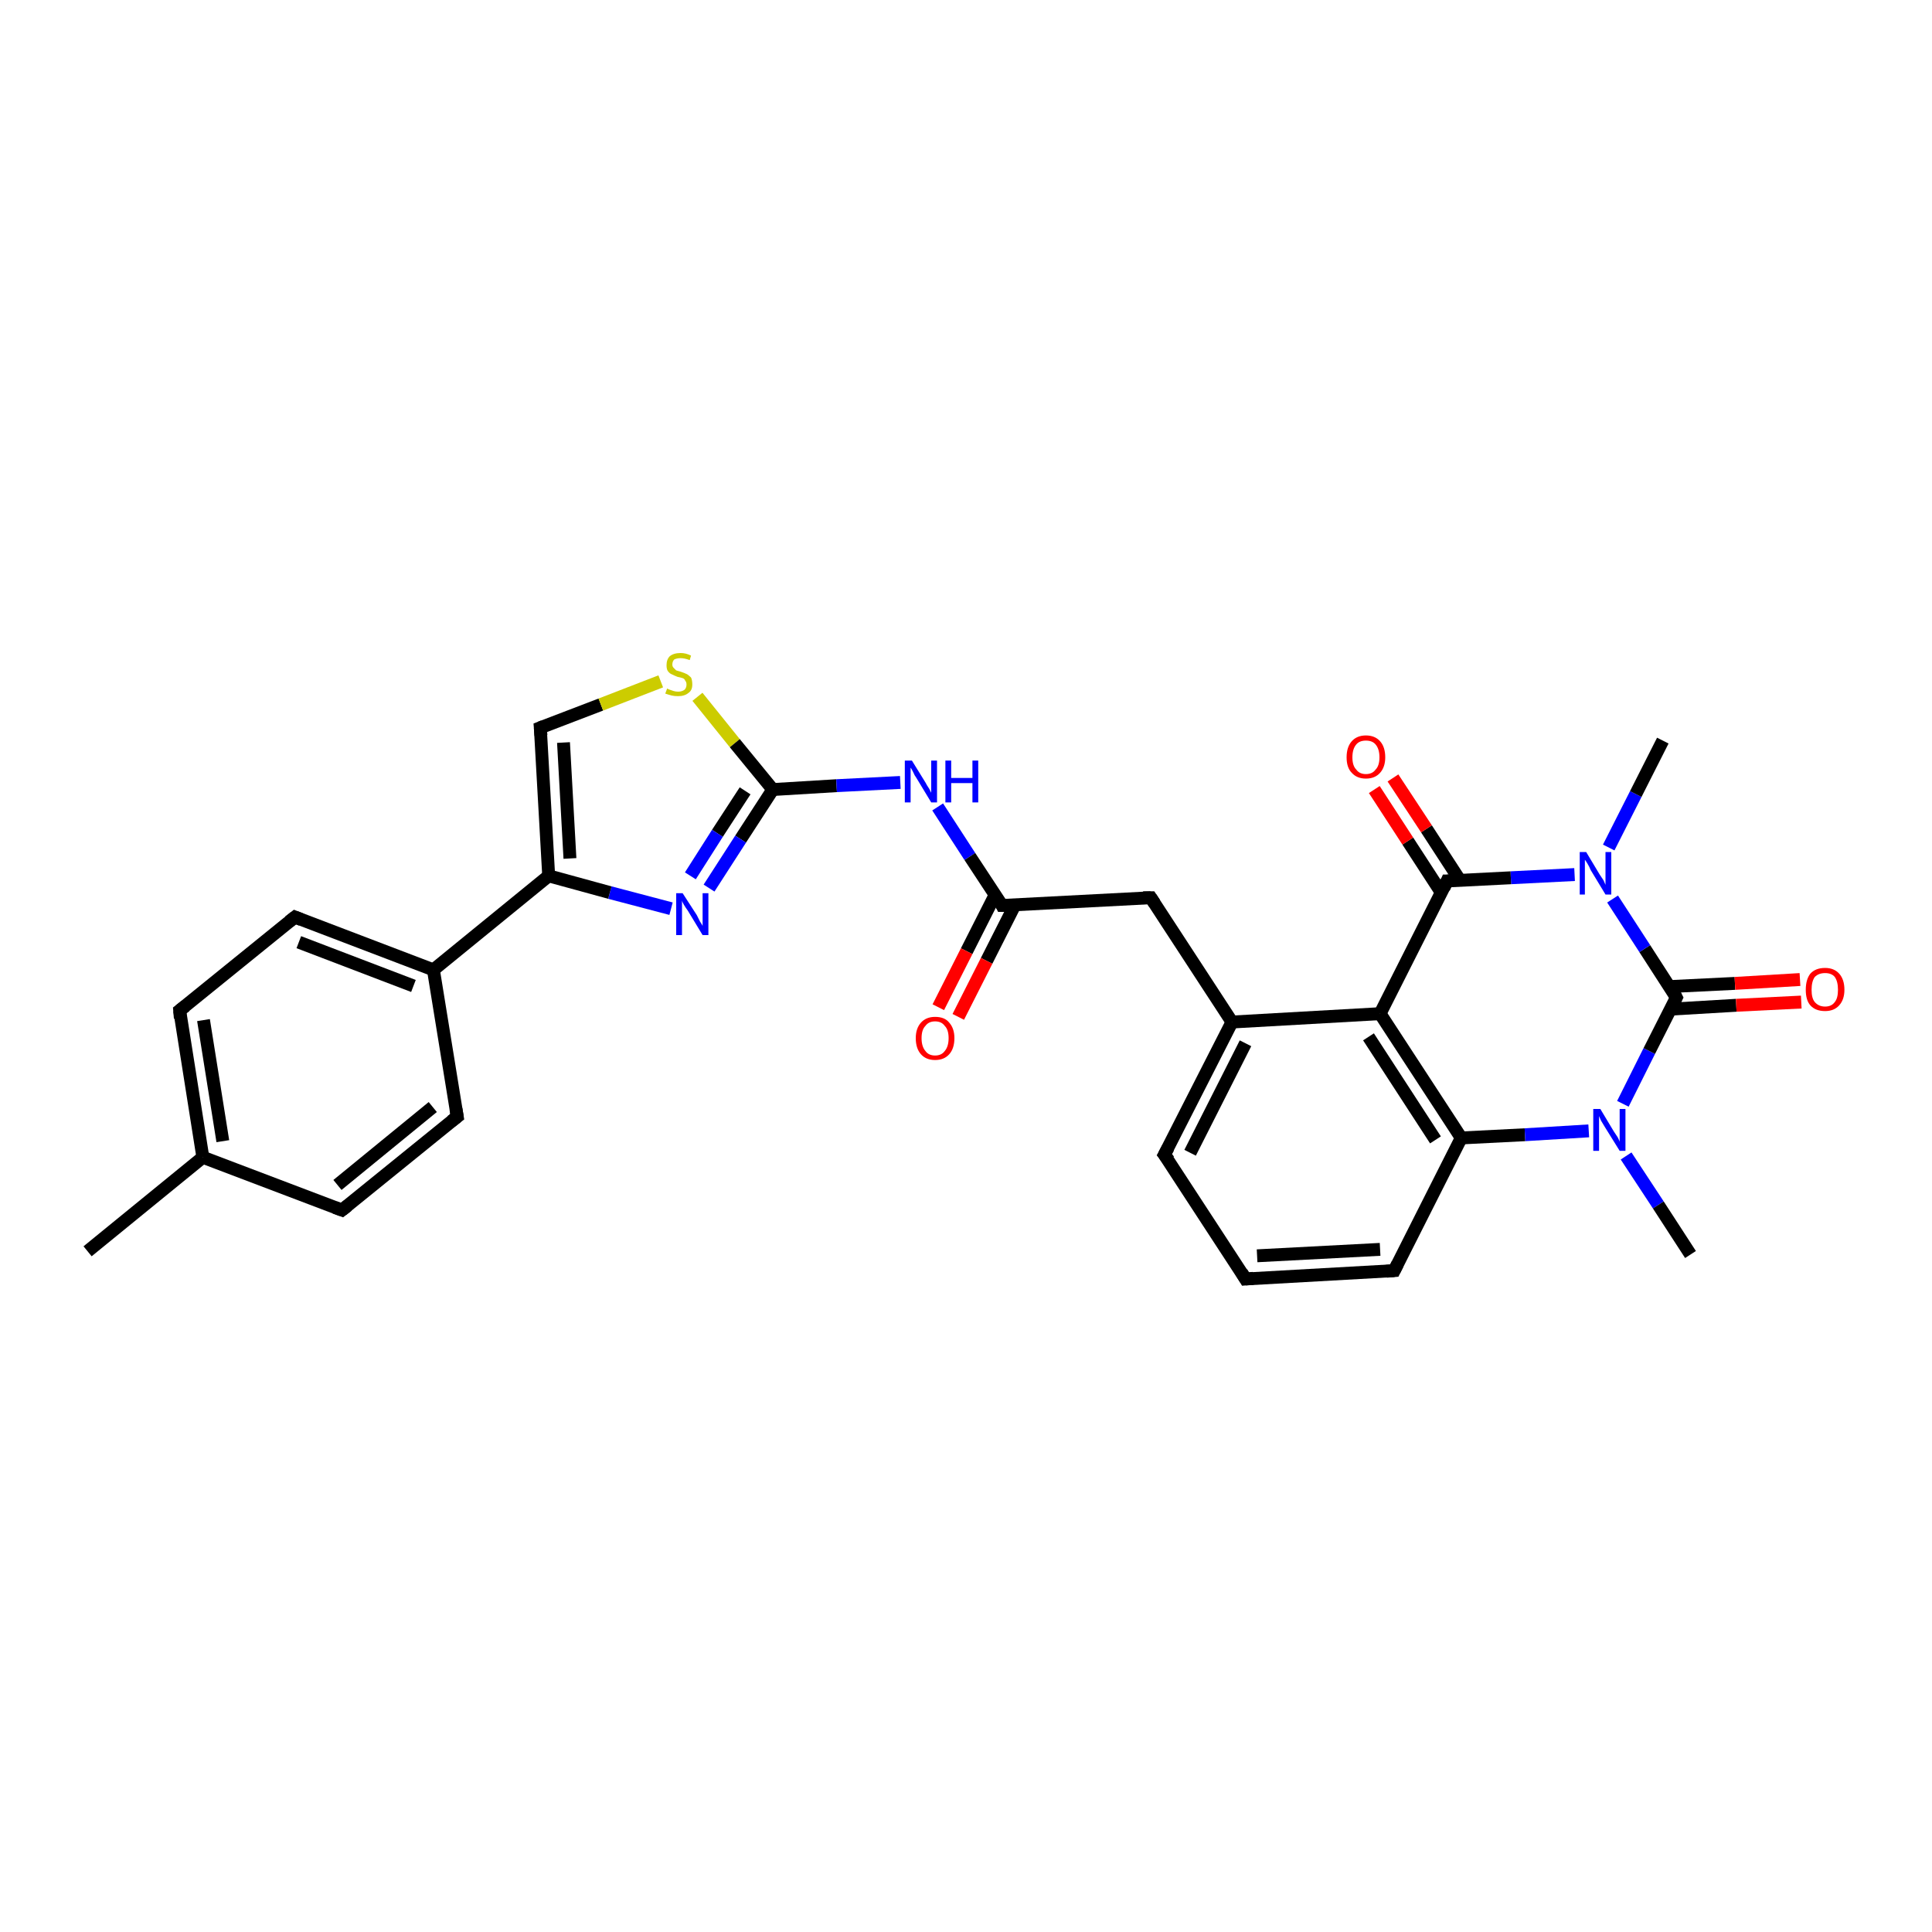 <?xml version='1.0' encoding='iso-8859-1'?>
<svg version='1.1' baseProfile='full'
              xmlns='http://www.w3.org/2000/svg'
                      xmlns:rdkit='http://www.rdkit.org/xml'
                      xmlns:xlink='http://www.w3.org/1999/xlink'
                  xml:space='preserve'
width='300px' height='300px' viewBox='0 0 300 300'>
<!-- END OF HEADER -->
<rect style='opacity:1.0;fill:#FFFFFF;stroke:none' width='300.0' height='300.0' x='0.0' y='0.0'> </rect>
<path class='bond-0 atom-0 atom-1' d='M 13.6,194.3 L 31.5,179.7' style='fill:none;fill-rule:evenodd;stroke:#000000;stroke-width:2.0px;stroke-linecap:butt;stroke-linejoin:miter;stroke-opacity:1' />
<path class='bond-1 atom-1 atom-2' d='M 31.5,179.7 L 27.9,156.9' style='fill:none;fill-rule:evenodd;stroke:#000000;stroke-width:2.0px;stroke-linecap:butt;stroke-linejoin:miter;stroke-opacity:1' />
<path class='bond-1 atom-1 atom-2' d='M 34.6,177.2 L 31.6,158.4' style='fill:none;fill-rule:evenodd;stroke:#000000;stroke-width:2.0px;stroke-linecap:butt;stroke-linejoin:miter;stroke-opacity:1' />
<path class='bond-2 atom-2 atom-3' d='M 27.9,156.9 L 45.8,142.4' style='fill:none;fill-rule:evenodd;stroke:#000000;stroke-width:2.0px;stroke-linecap:butt;stroke-linejoin:miter;stroke-opacity:1' />
<path class='bond-3 atom-3 atom-4' d='M 45.8,142.4 L 67.3,150.6' style='fill:none;fill-rule:evenodd;stroke:#000000;stroke-width:2.0px;stroke-linecap:butt;stroke-linejoin:miter;stroke-opacity:1' />
<path class='bond-3 atom-3 atom-4' d='M 46.4,146.3 L 64.2,153.1' style='fill:none;fill-rule:evenodd;stroke:#000000;stroke-width:2.0px;stroke-linecap:butt;stroke-linejoin:miter;stroke-opacity:1' />
<path class='bond-4 atom-4 atom-5' d='M 67.3,150.6 L 71.0,173.4' style='fill:none;fill-rule:evenodd;stroke:#000000;stroke-width:2.0px;stroke-linecap:butt;stroke-linejoin:miter;stroke-opacity:1' />
<path class='bond-5 atom-5 atom-6' d='M 71.0,173.4 L 53.1,187.9' style='fill:none;fill-rule:evenodd;stroke:#000000;stroke-width:2.0px;stroke-linecap:butt;stroke-linejoin:miter;stroke-opacity:1' />
<path class='bond-5 atom-5 atom-6' d='M 67.2,171.9 L 52.4,184.0' style='fill:none;fill-rule:evenodd;stroke:#000000;stroke-width:2.0px;stroke-linecap:butt;stroke-linejoin:miter;stroke-opacity:1' />
<path class='bond-6 atom-4 atom-7' d='M 67.3,150.6 L 85.2,136.0' style='fill:none;fill-rule:evenodd;stroke:#000000;stroke-width:2.0px;stroke-linecap:butt;stroke-linejoin:miter;stroke-opacity:1' />
<path class='bond-7 atom-7 atom-8' d='M 85.2,136.0 L 83.9,113.0' style='fill:none;fill-rule:evenodd;stroke:#000000;stroke-width:2.0px;stroke-linecap:butt;stroke-linejoin:miter;stroke-opacity:1' />
<path class='bond-7 atom-7 atom-8' d='M 88.5,133.3 L 87.5,115.3' style='fill:none;fill-rule:evenodd;stroke:#000000;stroke-width:2.0px;stroke-linecap:butt;stroke-linejoin:miter;stroke-opacity:1' />
<path class='bond-8 atom-8 atom-9' d='M 83.9,113.0 L 93.3,109.4' style='fill:none;fill-rule:evenodd;stroke:#000000;stroke-width:2.0px;stroke-linecap:butt;stroke-linejoin:miter;stroke-opacity:1' />
<path class='bond-8 atom-8 atom-9' d='M 93.3,109.4 L 102.6,105.8' style='fill:none;fill-rule:evenodd;stroke:#CCCC00;stroke-width:2.0px;stroke-linecap:butt;stroke-linejoin:miter;stroke-opacity:1' />
<path class='bond-9 atom-9 atom-10' d='M 108.3,108.2 L 114.1,115.4' style='fill:none;fill-rule:evenodd;stroke:#CCCC00;stroke-width:2.0px;stroke-linecap:butt;stroke-linejoin:miter;stroke-opacity:1' />
<path class='bond-9 atom-9 atom-10' d='M 114.1,115.4 L 120.0,122.6' style='fill:none;fill-rule:evenodd;stroke:#000000;stroke-width:2.0px;stroke-linecap:butt;stroke-linejoin:miter;stroke-opacity:1' />
<path class='bond-10 atom-10 atom-11' d='M 120.0,122.6 L 129.9,122.0' style='fill:none;fill-rule:evenodd;stroke:#000000;stroke-width:2.0px;stroke-linecap:butt;stroke-linejoin:miter;stroke-opacity:1' />
<path class='bond-10 atom-10 atom-11' d='M 129.9,122.0 L 139.8,121.5' style='fill:none;fill-rule:evenodd;stroke:#0000FF;stroke-width:2.0px;stroke-linecap:butt;stroke-linejoin:miter;stroke-opacity:1' />
<path class='bond-11 atom-11 atom-12' d='M 145.6,125.3 L 150.6,133.0' style='fill:none;fill-rule:evenodd;stroke:#0000FF;stroke-width:2.0px;stroke-linecap:butt;stroke-linejoin:miter;stroke-opacity:1' />
<path class='bond-11 atom-11 atom-12' d='M 150.6,133.0 L 155.6,140.6' style='fill:none;fill-rule:evenodd;stroke:#000000;stroke-width:2.0px;stroke-linecap:butt;stroke-linejoin:miter;stroke-opacity:1' />
<path class='bond-12 atom-12 atom-13' d='M 154.5,139.0 L 150.1,147.7' style='fill:none;fill-rule:evenodd;stroke:#000000;stroke-width:2.0px;stroke-linecap:butt;stroke-linejoin:miter;stroke-opacity:1' />
<path class='bond-12 atom-12 atom-13' d='M 150.1,147.7 L 145.7,156.4' style='fill:none;fill-rule:evenodd;stroke:#FF0000;stroke-width:2.0px;stroke-linecap:butt;stroke-linejoin:miter;stroke-opacity:1' />
<path class='bond-12 atom-12 atom-13' d='M 157.6,140.5 L 153.2,149.2' style='fill:none;fill-rule:evenodd;stroke:#000000;stroke-width:2.0px;stroke-linecap:butt;stroke-linejoin:miter;stroke-opacity:1' />
<path class='bond-12 atom-12 atom-13' d='M 153.2,149.2 L 148.8,157.9' style='fill:none;fill-rule:evenodd;stroke:#FF0000;stroke-width:2.0px;stroke-linecap:butt;stroke-linejoin:miter;stroke-opacity:1' />
<path class='bond-13 atom-12 atom-14' d='M 155.6,140.6 L 178.7,139.4' style='fill:none;fill-rule:evenodd;stroke:#000000;stroke-width:2.0px;stroke-linecap:butt;stroke-linejoin:miter;stroke-opacity:1' />
<path class='bond-14 atom-14 atom-15' d='M 178.7,139.4 L 191.3,158.7' style='fill:none;fill-rule:evenodd;stroke:#000000;stroke-width:2.0px;stroke-linecap:butt;stroke-linejoin:miter;stroke-opacity:1' />
<path class='bond-15 atom-15 atom-16' d='M 191.3,158.7 L 180.8,179.3' style='fill:none;fill-rule:evenodd;stroke:#000000;stroke-width:2.0px;stroke-linecap:butt;stroke-linejoin:miter;stroke-opacity:1' />
<path class='bond-15 atom-15 atom-16' d='M 193.4,162.0 L 184.8,179.0' style='fill:none;fill-rule:evenodd;stroke:#000000;stroke-width:2.0px;stroke-linecap:butt;stroke-linejoin:miter;stroke-opacity:1' />
<path class='bond-16 atom-16 atom-17' d='M 180.8,179.3 L 193.4,198.6' style='fill:none;fill-rule:evenodd;stroke:#000000;stroke-width:2.0px;stroke-linecap:butt;stroke-linejoin:miter;stroke-opacity:1' />
<path class='bond-17 atom-17 atom-18' d='M 193.4,198.6 L 216.5,197.3' style='fill:none;fill-rule:evenodd;stroke:#000000;stroke-width:2.0px;stroke-linecap:butt;stroke-linejoin:miter;stroke-opacity:1' />
<path class='bond-17 atom-17 atom-18' d='M 195.2,195.0 L 214.3,194.0' style='fill:none;fill-rule:evenodd;stroke:#000000;stroke-width:2.0px;stroke-linecap:butt;stroke-linejoin:miter;stroke-opacity:1' />
<path class='bond-18 atom-18 atom-19' d='M 216.5,197.3 L 226.9,176.7' style='fill:none;fill-rule:evenodd;stroke:#000000;stroke-width:2.0px;stroke-linecap:butt;stroke-linejoin:miter;stroke-opacity:1' />
<path class='bond-19 atom-19 atom-20' d='M 226.9,176.7 L 236.8,176.2' style='fill:none;fill-rule:evenodd;stroke:#000000;stroke-width:2.0px;stroke-linecap:butt;stroke-linejoin:miter;stroke-opacity:1' />
<path class='bond-19 atom-19 atom-20' d='M 236.8,176.2 L 246.7,175.6' style='fill:none;fill-rule:evenodd;stroke:#0000FF;stroke-width:2.0px;stroke-linecap:butt;stroke-linejoin:miter;stroke-opacity:1' />
<path class='bond-20 atom-20 atom-21' d='M 252.5,179.5 L 257.5,187.1' style='fill:none;fill-rule:evenodd;stroke:#0000FF;stroke-width:2.0px;stroke-linecap:butt;stroke-linejoin:miter;stroke-opacity:1' />
<path class='bond-20 atom-20 atom-21' d='M 257.5,187.1 L 262.5,194.8' style='fill:none;fill-rule:evenodd;stroke:#000000;stroke-width:2.0px;stroke-linecap:butt;stroke-linejoin:miter;stroke-opacity:1' />
<path class='bond-21 atom-20 atom-22' d='M 252.0,171.4 L 256.1,163.2' style='fill:none;fill-rule:evenodd;stroke:#0000FF;stroke-width:2.0px;stroke-linecap:butt;stroke-linejoin:miter;stroke-opacity:1' />
<path class='bond-21 atom-20 atom-22' d='M 256.1,163.2 L 260.3,154.9' style='fill:none;fill-rule:evenodd;stroke:#000000;stroke-width:2.0px;stroke-linecap:butt;stroke-linejoin:miter;stroke-opacity:1' />
<path class='bond-22 atom-22 atom-23' d='M 259.4,156.7 L 269.6,156.1' style='fill:none;fill-rule:evenodd;stroke:#000000;stroke-width:2.0px;stroke-linecap:butt;stroke-linejoin:miter;stroke-opacity:1' />
<path class='bond-22 atom-22 atom-23' d='M 269.6,156.1 L 279.7,155.6' style='fill:none;fill-rule:evenodd;stroke:#FF0000;stroke-width:2.0px;stroke-linecap:butt;stroke-linejoin:miter;stroke-opacity:1' />
<path class='bond-22 atom-22 atom-23' d='M 259.2,153.2 L 269.4,152.7' style='fill:none;fill-rule:evenodd;stroke:#000000;stroke-width:2.0px;stroke-linecap:butt;stroke-linejoin:miter;stroke-opacity:1' />
<path class='bond-22 atom-22 atom-23' d='M 269.4,152.7 L 279.5,152.1' style='fill:none;fill-rule:evenodd;stroke:#FF0000;stroke-width:2.0px;stroke-linecap:butt;stroke-linejoin:miter;stroke-opacity:1' />
<path class='bond-23 atom-22 atom-24' d='M 260.3,154.9 L 255.4,147.3' style='fill:none;fill-rule:evenodd;stroke:#000000;stroke-width:2.0px;stroke-linecap:butt;stroke-linejoin:miter;stroke-opacity:1' />
<path class='bond-23 atom-22 atom-24' d='M 255.4,147.3 L 250.4,139.6' style='fill:none;fill-rule:evenodd;stroke:#0000FF;stroke-width:2.0px;stroke-linecap:butt;stroke-linejoin:miter;stroke-opacity:1' />
<path class='bond-24 atom-24 atom-25' d='M 249.8,131.6 L 254.0,123.3' style='fill:none;fill-rule:evenodd;stroke:#0000FF;stroke-width:2.0px;stroke-linecap:butt;stroke-linejoin:miter;stroke-opacity:1' />
<path class='bond-24 atom-24 atom-25' d='M 254.0,123.3 L 258.2,115.0' style='fill:none;fill-rule:evenodd;stroke:#000000;stroke-width:2.0px;stroke-linecap:butt;stroke-linejoin:miter;stroke-opacity:1' />
<path class='bond-25 atom-24 atom-26' d='M 244.5,135.8 L 234.6,136.3' style='fill:none;fill-rule:evenodd;stroke:#0000FF;stroke-width:2.0px;stroke-linecap:butt;stroke-linejoin:miter;stroke-opacity:1' />
<path class='bond-25 atom-24 atom-26' d='M 234.6,136.3 L 224.7,136.8' style='fill:none;fill-rule:evenodd;stroke:#000000;stroke-width:2.0px;stroke-linecap:butt;stroke-linejoin:miter;stroke-opacity:1' />
<path class='bond-26 atom-26 atom-27' d='M 226.7,136.7 L 221.5,128.7' style='fill:none;fill-rule:evenodd;stroke:#000000;stroke-width:2.0px;stroke-linecap:butt;stroke-linejoin:miter;stroke-opacity:1' />
<path class='bond-26 atom-26 atom-27' d='M 221.5,128.7 L 216.3,120.8' style='fill:none;fill-rule:evenodd;stroke:#FF0000;stroke-width:2.0px;stroke-linecap:butt;stroke-linejoin:miter;stroke-opacity:1' />
<path class='bond-26 atom-26 atom-27' d='M 223.8,138.6 L 218.6,130.6' style='fill:none;fill-rule:evenodd;stroke:#000000;stroke-width:2.0px;stroke-linecap:butt;stroke-linejoin:miter;stroke-opacity:1' />
<path class='bond-26 atom-26 atom-27' d='M 218.6,130.6 L 213.4,122.6' style='fill:none;fill-rule:evenodd;stroke:#FF0000;stroke-width:2.0px;stroke-linecap:butt;stroke-linejoin:miter;stroke-opacity:1' />
<path class='bond-27 atom-26 atom-28' d='M 224.7,136.8 L 214.3,157.4' style='fill:none;fill-rule:evenodd;stroke:#000000;stroke-width:2.0px;stroke-linecap:butt;stroke-linejoin:miter;stroke-opacity:1' />
<path class='bond-28 atom-10 atom-29' d='M 120.0,122.6 L 115.0,130.3' style='fill:none;fill-rule:evenodd;stroke:#000000;stroke-width:2.0px;stroke-linecap:butt;stroke-linejoin:miter;stroke-opacity:1' />
<path class='bond-28 atom-10 atom-29' d='M 115.0,130.3 L 110.1,137.9' style='fill:none;fill-rule:evenodd;stroke:#0000FF;stroke-width:2.0px;stroke-linecap:butt;stroke-linejoin:miter;stroke-opacity:1' />
<path class='bond-28 atom-10 atom-29' d='M 115.7,122.8 L 111.4,129.4' style='fill:none;fill-rule:evenodd;stroke:#000000;stroke-width:2.0px;stroke-linecap:butt;stroke-linejoin:miter;stroke-opacity:1' />
<path class='bond-28 atom-10 atom-29' d='M 111.4,129.4 L 107.2,136.0' style='fill:none;fill-rule:evenodd;stroke:#0000FF;stroke-width:2.0px;stroke-linecap:butt;stroke-linejoin:miter;stroke-opacity:1' />
<path class='bond-29 atom-6 atom-1' d='M 53.1,187.9 L 31.5,179.7' style='fill:none;fill-rule:evenodd;stroke:#000000;stroke-width:2.0px;stroke-linecap:butt;stroke-linejoin:miter;stroke-opacity:1' />
<path class='bond-30 atom-29 atom-7' d='M 104.2,141.1 L 94.7,138.6' style='fill:none;fill-rule:evenodd;stroke:#0000FF;stroke-width:2.0px;stroke-linecap:butt;stroke-linejoin:miter;stroke-opacity:1' />
<path class='bond-30 atom-29 atom-7' d='M 94.7,138.6 L 85.2,136.0' style='fill:none;fill-rule:evenodd;stroke:#000000;stroke-width:2.0px;stroke-linecap:butt;stroke-linejoin:miter;stroke-opacity:1' />
<path class='bond-31 atom-28 atom-15' d='M 214.3,157.4 L 191.3,158.7' style='fill:none;fill-rule:evenodd;stroke:#000000;stroke-width:2.0px;stroke-linecap:butt;stroke-linejoin:miter;stroke-opacity:1' />
<path class='bond-32 atom-28 atom-19' d='M 214.3,157.4 L 226.9,176.7' style='fill:none;fill-rule:evenodd;stroke:#000000;stroke-width:2.0px;stroke-linecap:butt;stroke-linejoin:miter;stroke-opacity:1' />
<path class='bond-32 atom-28 atom-19' d='M 212.5,161.0 L 222.9,177.0' style='fill:none;fill-rule:evenodd;stroke:#000000;stroke-width:2.0px;stroke-linecap:butt;stroke-linejoin:miter;stroke-opacity:1' />
<path d='M 28.0,158.1 L 27.9,156.9 L 28.8,156.2' style='fill:none;stroke:#000000;stroke-width:2.0px;stroke-linecap:butt;stroke-linejoin:miter;stroke-opacity:1;' />
<path d='M 44.9,143.1 L 45.8,142.4 L 46.8,142.8' style='fill:none;stroke:#000000;stroke-width:2.0px;stroke-linecap:butt;stroke-linejoin:miter;stroke-opacity:1;' />
<path d='M 70.8,172.2 L 71.0,173.4 L 70.1,174.1' style='fill:none;stroke:#000000;stroke-width:2.0px;stroke-linecap:butt;stroke-linejoin:miter;stroke-opacity:1;' />
<path d='M 54.0,187.2 L 53.1,187.9 L 52.0,187.5' style='fill:none;stroke:#000000;stroke-width:2.0px;stroke-linecap:butt;stroke-linejoin:miter;stroke-opacity:1;' />
<path d='M 84.0,114.2 L 83.9,113.0 L 84.4,112.8' style='fill:none;stroke:#000000;stroke-width:2.0px;stroke-linecap:butt;stroke-linejoin:miter;stroke-opacity:1;' />
<path d='M 155.4,140.2 L 155.6,140.6 L 156.8,140.6' style='fill:none;stroke:#000000;stroke-width:2.0px;stroke-linecap:butt;stroke-linejoin:miter;stroke-opacity:1;' />
<path d='M 177.5,139.4 L 178.7,139.4 L 179.3,140.3' style='fill:none;stroke:#000000;stroke-width:2.0px;stroke-linecap:butt;stroke-linejoin:miter;stroke-opacity:1;' />
<path d='M 181.4,178.2 L 180.8,179.3 L 181.5,180.2' style='fill:none;stroke:#000000;stroke-width:2.0px;stroke-linecap:butt;stroke-linejoin:miter;stroke-opacity:1;' />
<path d='M 192.8,197.6 L 193.4,198.6 L 194.6,198.5' style='fill:none;stroke:#000000;stroke-width:2.0px;stroke-linecap:butt;stroke-linejoin:miter;stroke-opacity:1;' />
<path d='M 215.3,197.4 L 216.5,197.3 L 217.0,196.3' style='fill:none;stroke:#000000;stroke-width:2.0px;stroke-linecap:butt;stroke-linejoin:miter;stroke-opacity:1;' />
<path d='M 260.1,155.3 L 260.3,154.9 L 260.1,154.5' style='fill:none;stroke:#000000;stroke-width:2.0px;stroke-linecap:butt;stroke-linejoin:miter;stroke-opacity:1;' />
<path d='M 225.2,136.8 L 224.7,136.8 L 224.2,137.9' style='fill:none;stroke:#000000;stroke-width:2.0px;stroke-linecap:butt;stroke-linejoin:miter;stroke-opacity:1;' />
<path class='atom-9' d='M 103.6 106.9
Q 103.7 107.0, 104.0 107.1
Q 104.3 107.2, 104.6 107.3
Q 104.9 107.4, 105.3 107.4
Q 105.9 107.4, 106.3 107.1
Q 106.6 106.8, 106.6 106.3
Q 106.6 105.9, 106.4 105.7
Q 106.3 105.4, 106.0 105.3
Q 105.7 105.2, 105.2 105.1
Q 104.7 104.9, 104.3 104.7
Q 104.0 104.6, 103.7 104.2
Q 103.5 103.9, 103.5 103.3
Q 103.5 102.4, 104.0 101.9
Q 104.6 101.4, 105.7 101.4
Q 106.5 101.4, 107.3 101.8
L 107.1 102.5
Q 106.3 102.2, 105.7 102.2
Q 105.1 102.2, 104.7 102.4
Q 104.4 102.7, 104.4 103.2
Q 104.4 103.5, 104.6 103.7
Q 104.8 103.9, 105.0 104.1
Q 105.3 104.2, 105.7 104.3
Q 106.3 104.5, 106.7 104.7
Q 107.0 104.9, 107.3 105.2
Q 107.5 105.6, 107.5 106.3
Q 107.5 107.2, 106.9 107.6
Q 106.3 108.1, 105.3 108.1
Q 104.7 108.1, 104.3 108.0
Q 103.9 107.9, 103.3 107.7
L 103.6 106.9
' fill='#CCCC00'/>
<path class='atom-11' d='M 141.6 118.1
L 143.7 121.5
Q 143.9 121.9, 144.3 122.5
Q 144.6 123.1, 144.6 123.1
L 144.6 118.1
L 145.5 118.1
L 145.5 124.6
L 144.6 124.6
L 142.3 120.8
Q 142.0 120.4, 141.8 119.9
Q 141.5 119.3, 141.4 119.2
L 141.4 124.6
L 140.5 124.6
L 140.5 118.1
L 141.6 118.1
' fill='#0000FF'/>
<path class='atom-11' d='M 146.8 118.1
L 147.7 118.1
L 147.7 120.8
L 151.0 120.8
L 151.0 118.1
L 151.9 118.1
L 151.9 124.6
L 151.0 124.6
L 151.0 121.6
L 147.7 121.6
L 147.7 124.6
L 146.8 124.6
L 146.8 118.1
' fill='#0000FF'/>
<path class='atom-13' d='M 142.2 161.2
Q 142.2 159.7, 143.0 158.8
Q 143.8 157.9, 145.2 157.9
Q 146.7 157.9, 147.4 158.8
Q 148.2 159.7, 148.2 161.2
Q 148.2 162.8, 147.4 163.7
Q 146.6 164.6, 145.2 164.6
Q 143.8 164.6, 143.0 163.7
Q 142.2 162.8, 142.2 161.2
M 145.2 163.9
Q 146.2 163.9, 146.7 163.2
Q 147.3 162.5, 147.3 161.2
Q 147.3 159.9, 146.7 159.3
Q 146.2 158.6, 145.2 158.6
Q 144.2 158.6, 143.7 159.3
Q 143.1 159.9, 143.1 161.2
Q 143.1 162.5, 143.7 163.2
Q 144.2 163.9, 145.2 163.9
' fill='#FF0000'/>
<path class='atom-20' d='M 248.5 172.2
L 250.6 175.7
Q 250.8 176.0, 251.2 176.6
Q 251.5 177.2, 251.5 177.3
L 251.5 172.2
L 252.4 172.2
L 252.4 178.7
L 251.5 178.7
L 249.2 175.0
Q 248.9 174.5, 248.6 174.0
Q 248.4 173.5, 248.3 173.3
L 248.3 178.7
L 247.4 178.7
L 247.4 172.2
L 248.5 172.2
' fill='#0000FF'/>
<path class='atom-23' d='M 280.4 153.7
Q 280.4 152.1, 281.1 151.2
Q 281.9 150.3, 283.4 150.3
Q 284.8 150.3, 285.6 151.2
Q 286.4 152.1, 286.4 153.7
Q 286.4 155.2, 285.6 156.1
Q 284.8 157.0, 283.4 157.0
Q 281.9 157.0, 281.1 156.1
Q 280.4 155.3, 280.4 153.7
M 283.4 156.3
Q 284.4 156.3, 284.9 155.6
Q 285.4 155.0, 285.4 153.7
Q 285.4 152.4, 284.9 151.7
Q 284.4 151.1, 283.4 151.1
Q 282.4 151.1, 281.8 151.7
Q 281.3 152.4, 281.3 153.7
Q 281.3 155.0, 281.8 155.6
Q 282.4 156.3, 283.4 156.3
' fill='#FF0000'/>
<path class='atom-24' d='M 246.3 132.3
L 248.4 135.8
Q 248.6 136.1, 249.0 136.7
Q 249.3 137.4, 249.3 137.4
L 249.3 132.3
L 250.2 132.3
L 250.2 138.9
L 249.3 138.9
L 247.0 135.1
Q 246.8 134.6, 246.5 134.1
Q 246.2 133.6, 246.1 133.5
L 246.1 138.9
L 245.3 138.9
L 245.3 132.3
L 246.3 132.3
' fill='#0000FF'/>
<path class='atom-27' d='M 209.1 117.6
Q 209.1 116.0, 209.9 115.1
Q 210.7 114.2, 212.1 114.2
Q 213.5 114.2, 214.3 115.1
Q 215.1 116.0, 215.1 117.6
Q 215.1 119.1, 214.3 120.0
Q 213.5 120.9, 212.1 120.9
Q 210.7 120.9, 209.9 120.0
Q 209.1 119.2, 209.1 117.6
M 212.1 120.2
Q 213.1 120.2, 213.6 119.5
Q 214.2 118.9, 214.2 117.6
Q 214.2 116.3, 213.6 115.6
Q 213.1 115.0, 212.1 115.0
Q 211.1 115.0, 210.6 115.6
Q 210.0 116.3, 210.0 117.6
Q 210.0 118.9, 210.6 119.5
Q 211.1 120.2, 212.1 120.2
' fill='#FF0000'/>
<path class='atom-29' d='M 106.0 138.7
L 108.2 142.1
Q 108.4 142.5, 108.7 143.1
Q 109.1 143.7, 109.1 143.8
L 109.1 138.7
L 110.0 138.7
L 110.0 145.2
L 109.1 145.2
L 106.8 141.4
Q 106.5 141.0, 106.2 140.5
Q 105.9 140.0, 105.9 139.8
L 105.9 145.2
L 105.0 145.2
L 105.0 138.7
L 106.0 138.7
' fill='#0000FF'/>
</svg>
